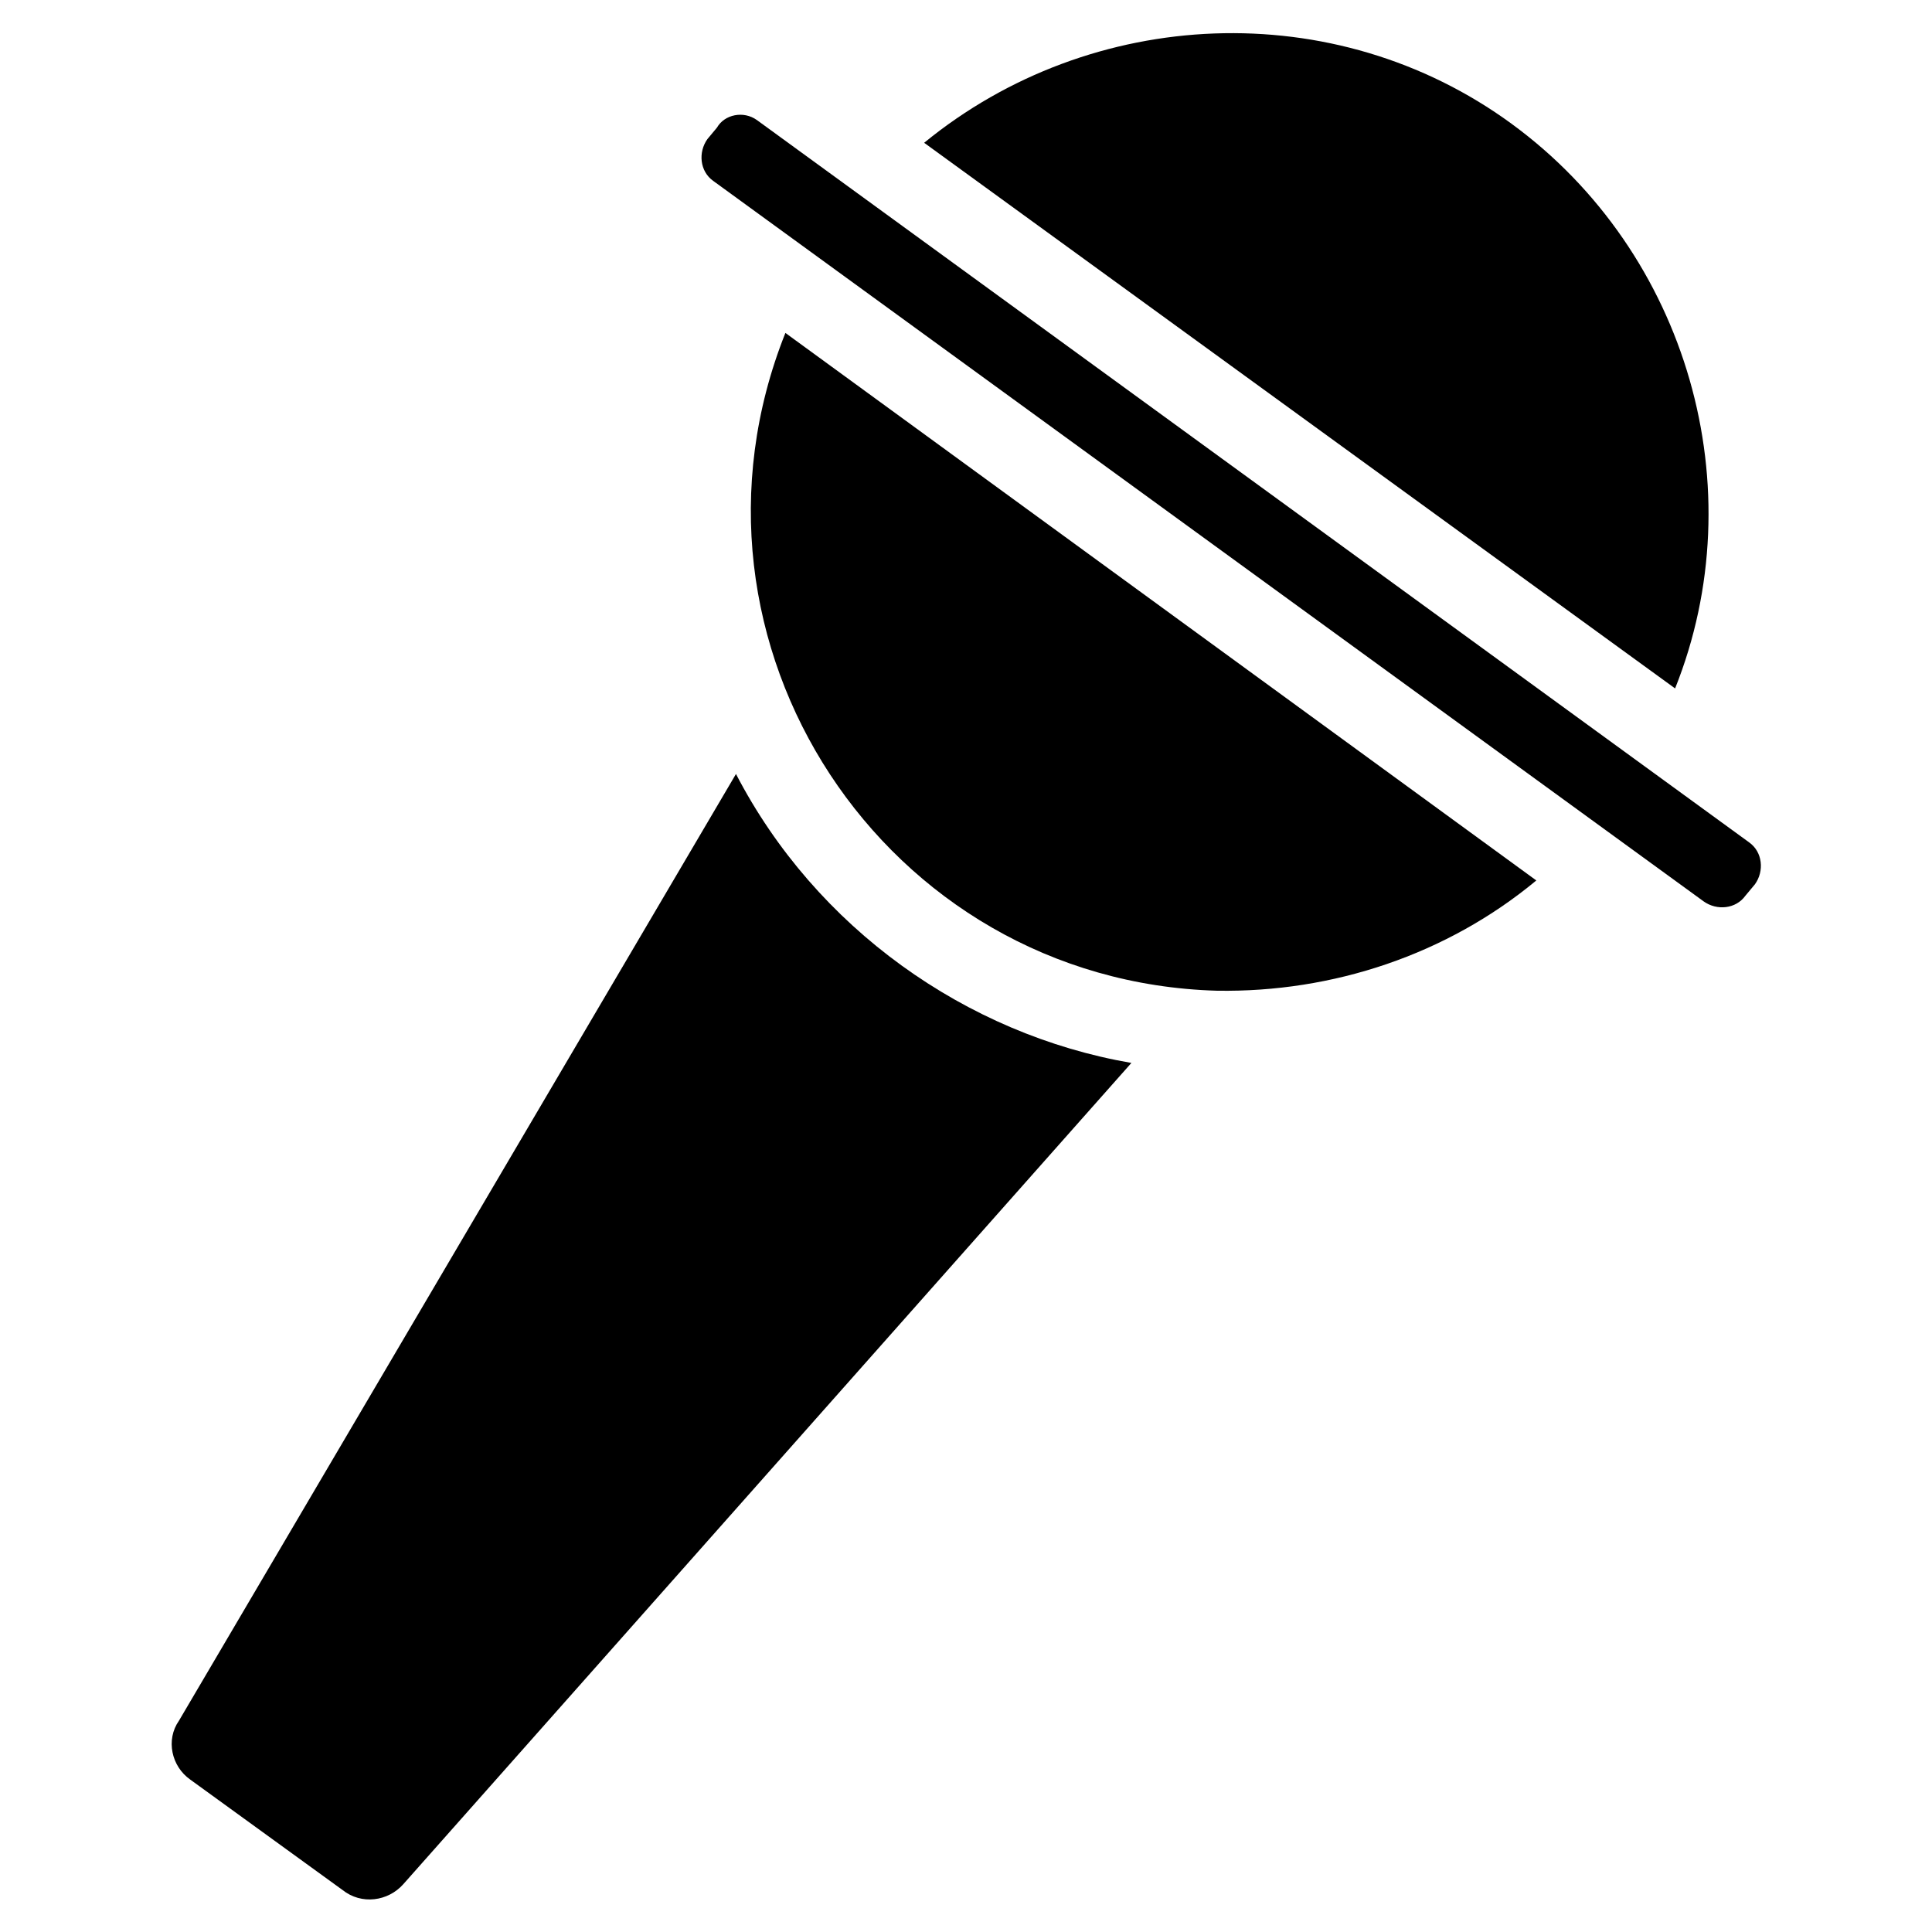<?xml version="1.0" encoding="UTF-8"?>
<!-- Uploaded to: ICON Repo, www.svgrepo.com, Generator: ICON Repo Mixer Tools -->
<svg fill="#000000" width="800px" height="800px" version="1.1" viewBox="144 144 512 512" xmlns="http://www.w3.org/2000/svg">
 <g>
  <path d="m544.59 176.81c46.855 34.258 64.488 96.73 43.328 149.63l-199.01-144.6c44.336-36.273 108.82-39.297 155.68-5.035z"/>
  <path d="m250.87 643.34c-4.031 4.535-11.082 5.543-16.121 1.512l-40.305-29.223c-5.039-3.527-6.551-10.578-3.023-15.617l147.62-250.9c21.16 40.809 60.961 69.023 104.79 76.578z"/>
  <path d="m466.5 406.55c-88.164-2.519-147.11-92.195-114.36-174.32l199 145.1c-23.68 19.648-53.906 29.723-84.641 29.219z"/>
  <path d="m606.56 381.36c-2.519 3.527-7.559 4.031-11.082 1.512l-11.082-8.062-240.32-174.82-11.082-8.062c-3.527-2.519-4.031-7.559-1.512-11.082l2.519-3.023c2.016-3.523 7.055-4.531 10.578-2.012l262.99 191.45c3.527 2.519 4.031 7.559 1.512 11.082z"/>
 </g>
</svg>